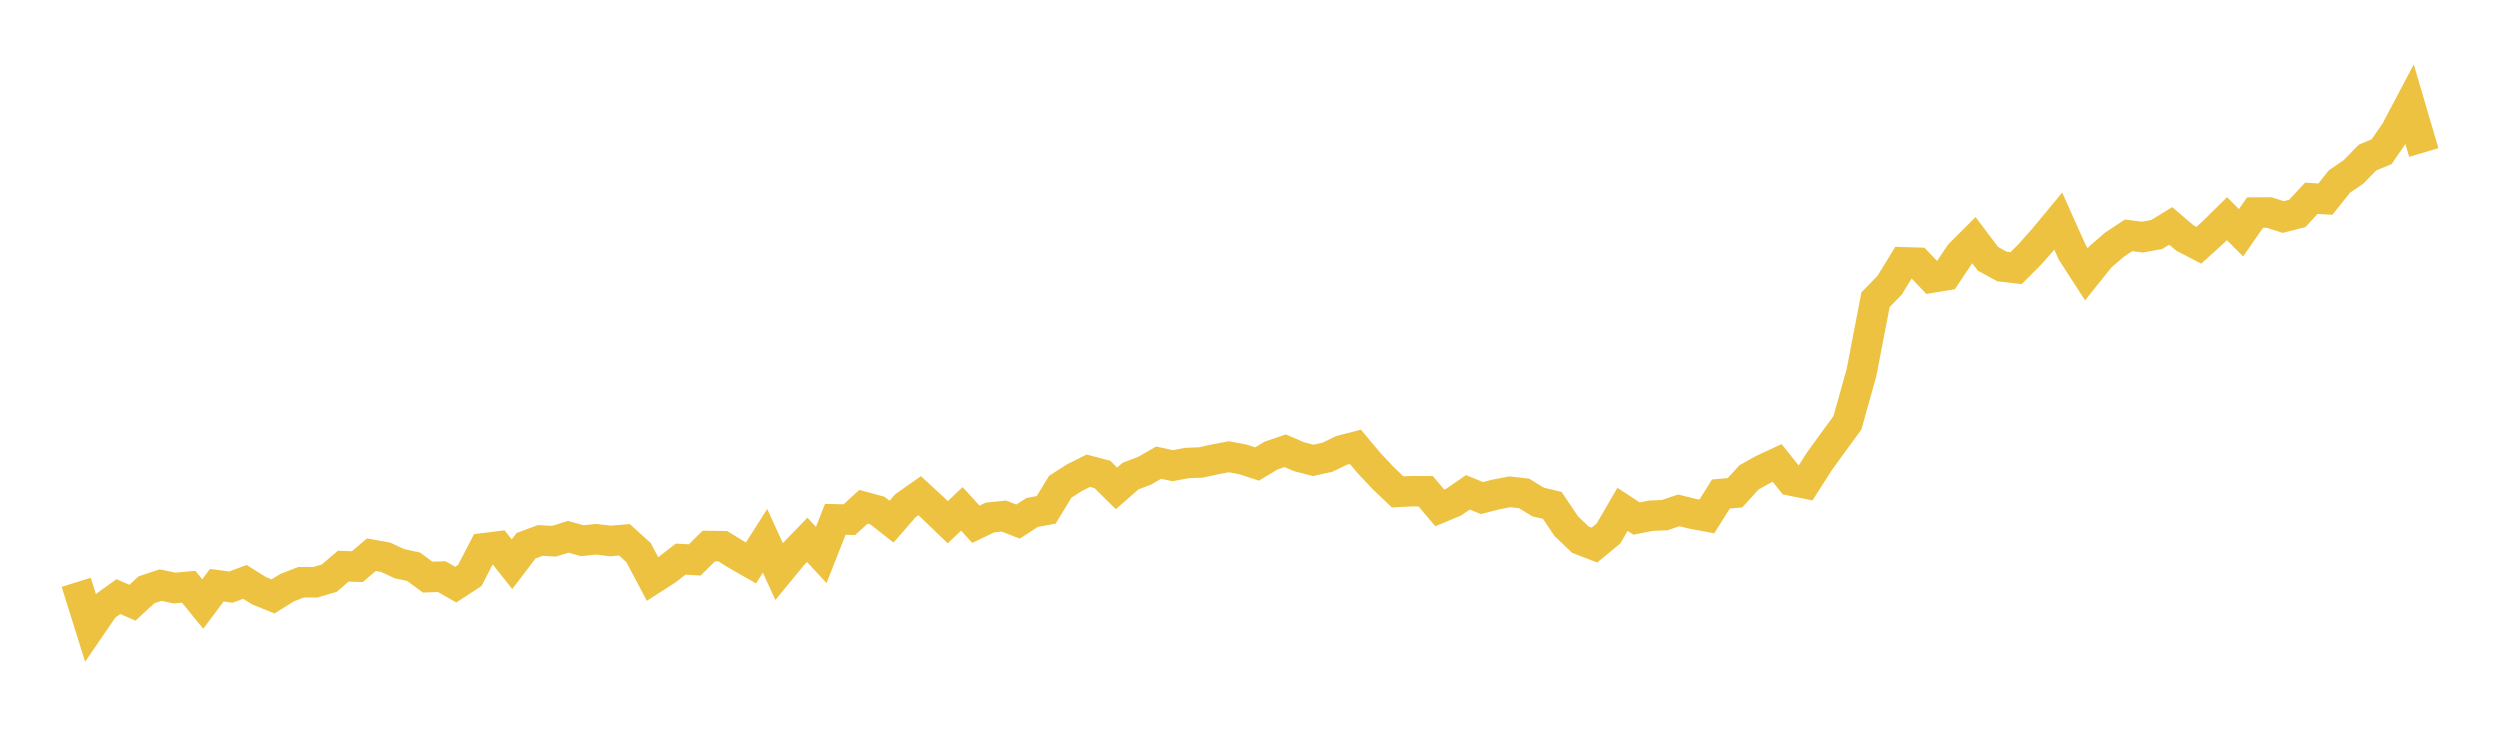 <svg width="164" height="48" xmlns="http://www.w3.org/2000/svg" xmlns:xlink="http://www.w3.org/1999/xlink"><path fill="none" stroke="rgb(237,194,64)" stroke-width="2" d="M5,38.199L5.922,41.144L6.844,39.796L7.766,39.137L8.689,39.538L9.611,38.689L10.533,38.383L11.455,38.575L12.377,38.49L13.299,39.622L14.222,38.389L15.144,38.515L16.066,38.171L16.988,38.75L17.91,39.123L18.832,38.552L19.754,38.194L20.677,38.199L21.599,37.927L22.521,37.14L23.443,37.171L24.365,36.387L25.287,36.554L26.21,36.979L27.132,37.177L28.054,37.858L28.976,37.825L29.898,38.351L30.82,37.75L31.743,35.966L32.665,35.852L33.587,37.013L34.509,35.801L35.431,35.455L36.353,35.503L37.275,35.213L38.198,35.47L39.12,35.375L40.042,35.487L40.964,35.41L41.886,36.246L42.808,37.984L43.731,37.39L44.653,36.678L45.575,36.732L46.497,35.817L47.419,35.832L48.341,36.403L49.263,36.93L50.186,35.476L51.108,37.489L52.03,36.367L52.952,35.413L53.874,36.405L54.796,34.069L55.719,34.09L56.641,33.246L57.563,33.497L58.485,34.22L59.407,33.164L60.329,32.516L61.251,33.368L62.174,34.258L63.096,33.38L64.018,34.391L64.94,33.949L65.862,33.854L66.784,34.216L67.707,33.616L68.629,33.447L69.551,31.934L70.473,31.341L71.395,30.879L72.317,31.122L73.24,32.04L74.162,31.231L75.084,30.881L76.006,30.351L76.928,30.549L77.85,30.374L78.772,30.339L79.695,30.137L80.617,29.962L81.539,30.136L82.461,30.438L83.383,29.884L84.305,29.568L85.228,29.964L86.15,30.2L87.072,29.998L87.994,29.551L88.916,29.311L89.838,30.412L90.76,31.386L91.683,32.268L92.605,32.221L93.527,32.227L94.449,33.318L95.371,32.931L96.293,32.296L97.216,32.673L98.138,32.436L99.06,32.262L99.982,32.37L100.904,32.934L101.826,33.149L102.749,34.519L103.671,35.401L104.593,35.758L105.515,34.999L106.437,33.414L107.359,34.016L108.281,33.833L109.204,33.793L110.126,33.48L111.048,33.707L111.97,33.877L112.892,32.407L113.814,32.326L114.737,31.314L115.659,30.799L116.581,30.37L117.503,31.524L118.425,31.712L119.347,30.27L120.269,28.997L121.192,27.736L122.114,24.443L123.036,19.659L123.958,18.715L124.88,17.209L125.802,17.237L126.725,18.21L127.647,18.057L128.569,16.679L129.491,15.759L130.413,16.98L131.335,17.483L132.257,17.589L133.18,16.664L134.102,15.62L135.024,14.507L135.946,16.569L136.868,17.993L137.79,16.842L138.713,16.049L139.635,15.44L140.557,15.553L141.479,15.384L142.401,14.82L143.323,15.61L144.246,16.089L145.168,15.253L146.09,14.344L147.012,15.269L147.934,13.943L148.856,13.941L149.778,14.237L150.701,14.002L151.623,13.009L152.545,13.063L153.467,11.907L154.389,11.278L155.311,10.333L156.234,9.953L157.156,8.612L158.078,6.867L159,10.004"></path></svg>